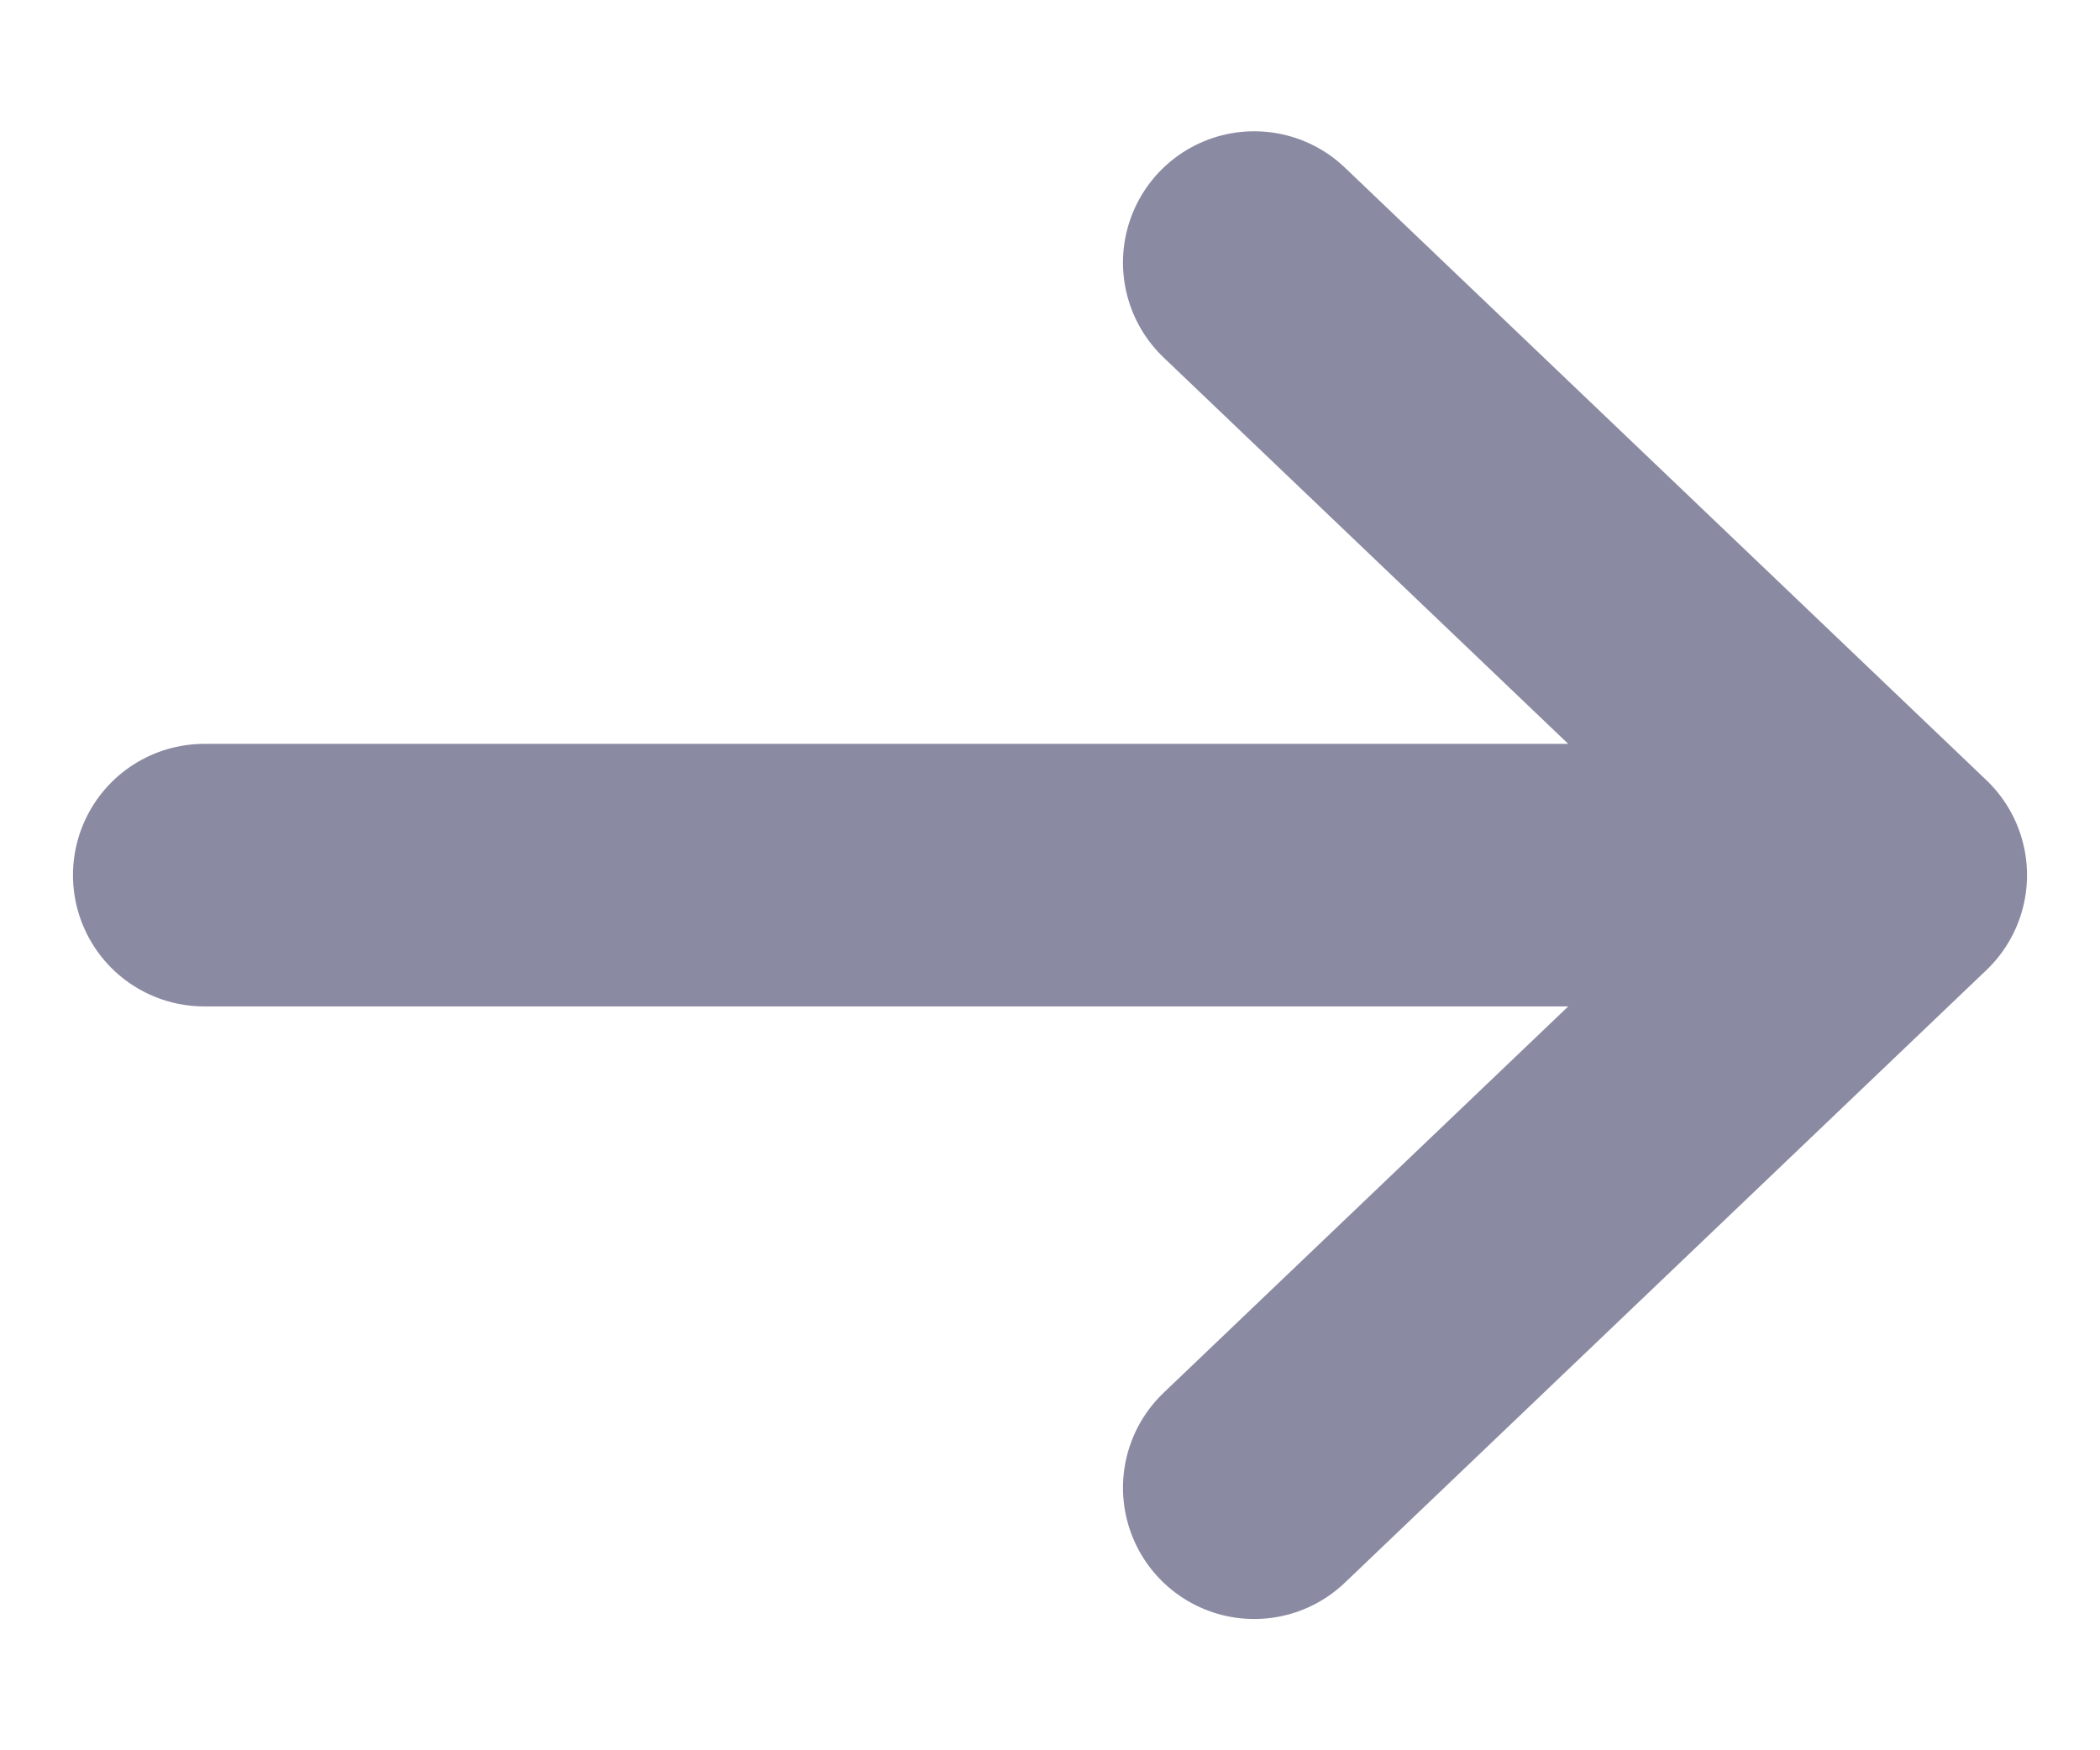 <svg width="12" height="10" viewBox="0 0 12 10" fill="none" xmlns="http://www.w3.org/2000/svg"><path d="M7.167 1.5L10.833 5L7.167 8.5M10.666 5H1.167" stroke="#8A8AA3" stroke-width="1.5" stroke-linecap="round" stroke-linejoin="round"/></svg>
